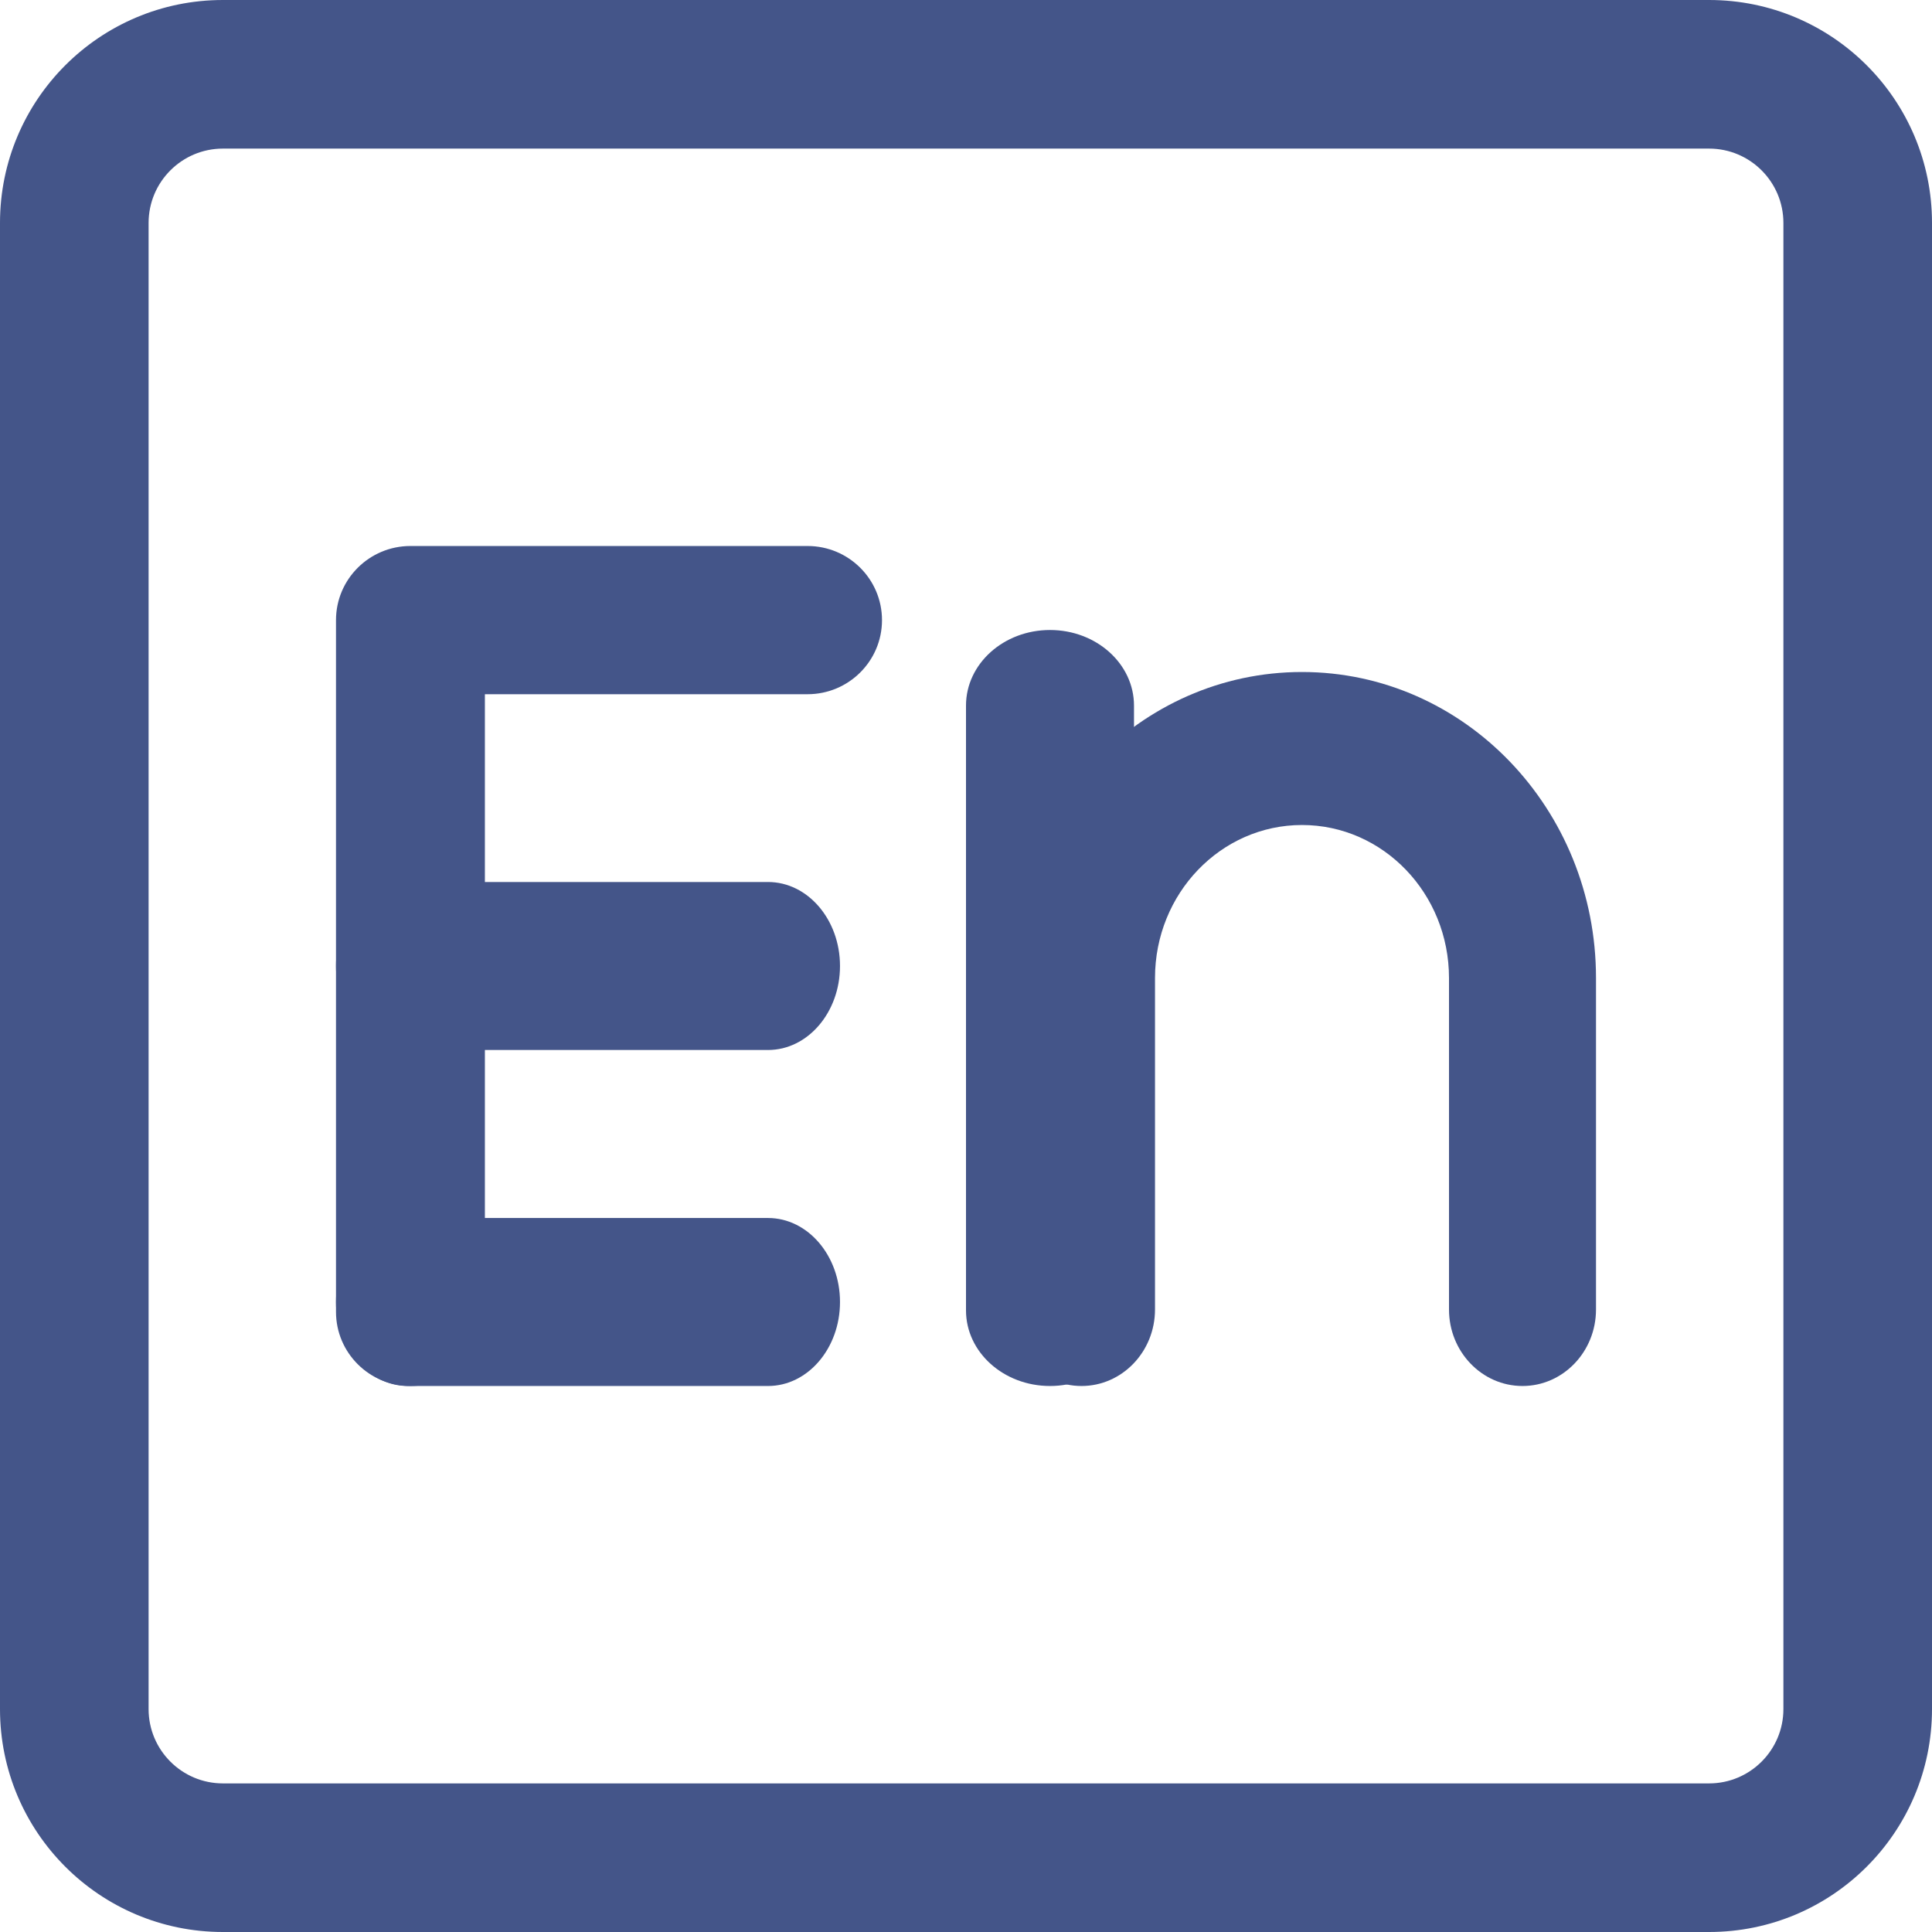 <svg xmlns="http://www.w3.org/2000/svg" xmlns:xlink="http://www.w3.org/1999/xlink" width="46px" height="46px" viewBox="0 0 46 46" version="1.1"><title>Group</title><g id="Page-1" stroke="none" stroke-width="1" fill="none" fill-rule="evenodd"><g id="Country" transform="translate(-1161, -1205)" fill="#445589"><g id="Group-6" transform="translate(117, 890)"><g id="Group" transform="translate(1044, 315)"><path d="M5.308,3.538 C4.331,3.538 3.538,4.331 3.538,5.308 L3.538,40.692 C3.538,41.669 4.331,42.462 5.308,42.462 L40.692,42.462 C41.669,42.462 42.462,41.669 42.462,40.692 L42.462,5.308 C42.462,4.331 41.669,3.538 40.692,3.538 L5.308,3.538 Z M0,5.308 C0,2.376 2.376,0 5.308,0 L40.692,0 C43.624,0 46,2.376 46,5.308 L46,40.692 C46,43.624 43.624,46 40.692,46 L5.308,46 C2.376,46 0,43.624 0,40.692 L0,5.308 Z" id="Shape"></path><path d="M8,14.765 C8,13.79 8.794,13 9.773,13 L19.227,13 C20.206,13 21,13.79 21,14.765 C21,15.739 20.206,16.529 19.227,16.529 L11.545,16.529 L11.545,31.235 C11.545,32.21 10.752,33 9.773,33 C8.794,33 8,32.21 8,31.235 L8,14.765 Z" id="Path"></path><path d="M8,23 C8,21.895 8.768,21 9.714,21 L18.286,21 C19.232,21 20,21.895 20,23 C20,24.105 19.232,25 18.286,25 L9.714,25 C8.768,25 8,24.105 8,23 Z" id="Path"></path><path d="M8,31 C8,29.895 8.768,29 9.714,29 L18.286,29 C19.232,29 20,29.895 20,31 C20,32.105 19.232,33 18.286,33 L9.714,33 C8.768,33 8,32.105 8,31 Z" id="Path"></path><path d="M25,15 C26.105,15 27,15.806 27,16.8 L27,31.2 C27,32.194 26.105,33 25,33 C23.895,33 23,32.194 23,31.2 L23,16.8 C23,15.806 23.895,15 25,15 Z" id="Path"></path><path d="M31,19.643 C29.067,19.643 27.5,21.274 27.5,23.286 L27.5,31.179 C27.5,32.184 26.716,33 25.75,33 C24.784,33 24,32.184 24,31.179 L24,23.286 C24,19.262 27.134,16 31,16 C34.866,16 38,19.262 38,23.286 L38,31.179 C38,32.184 37.216,33 36.25,33 C35.284,33 34.5,32.184 34.5,31.179 L34.5,23.286 C34.5,21.274 32.933,19.643 31,19.643 Z" id="Path"></path></g></g></g></g></svg>